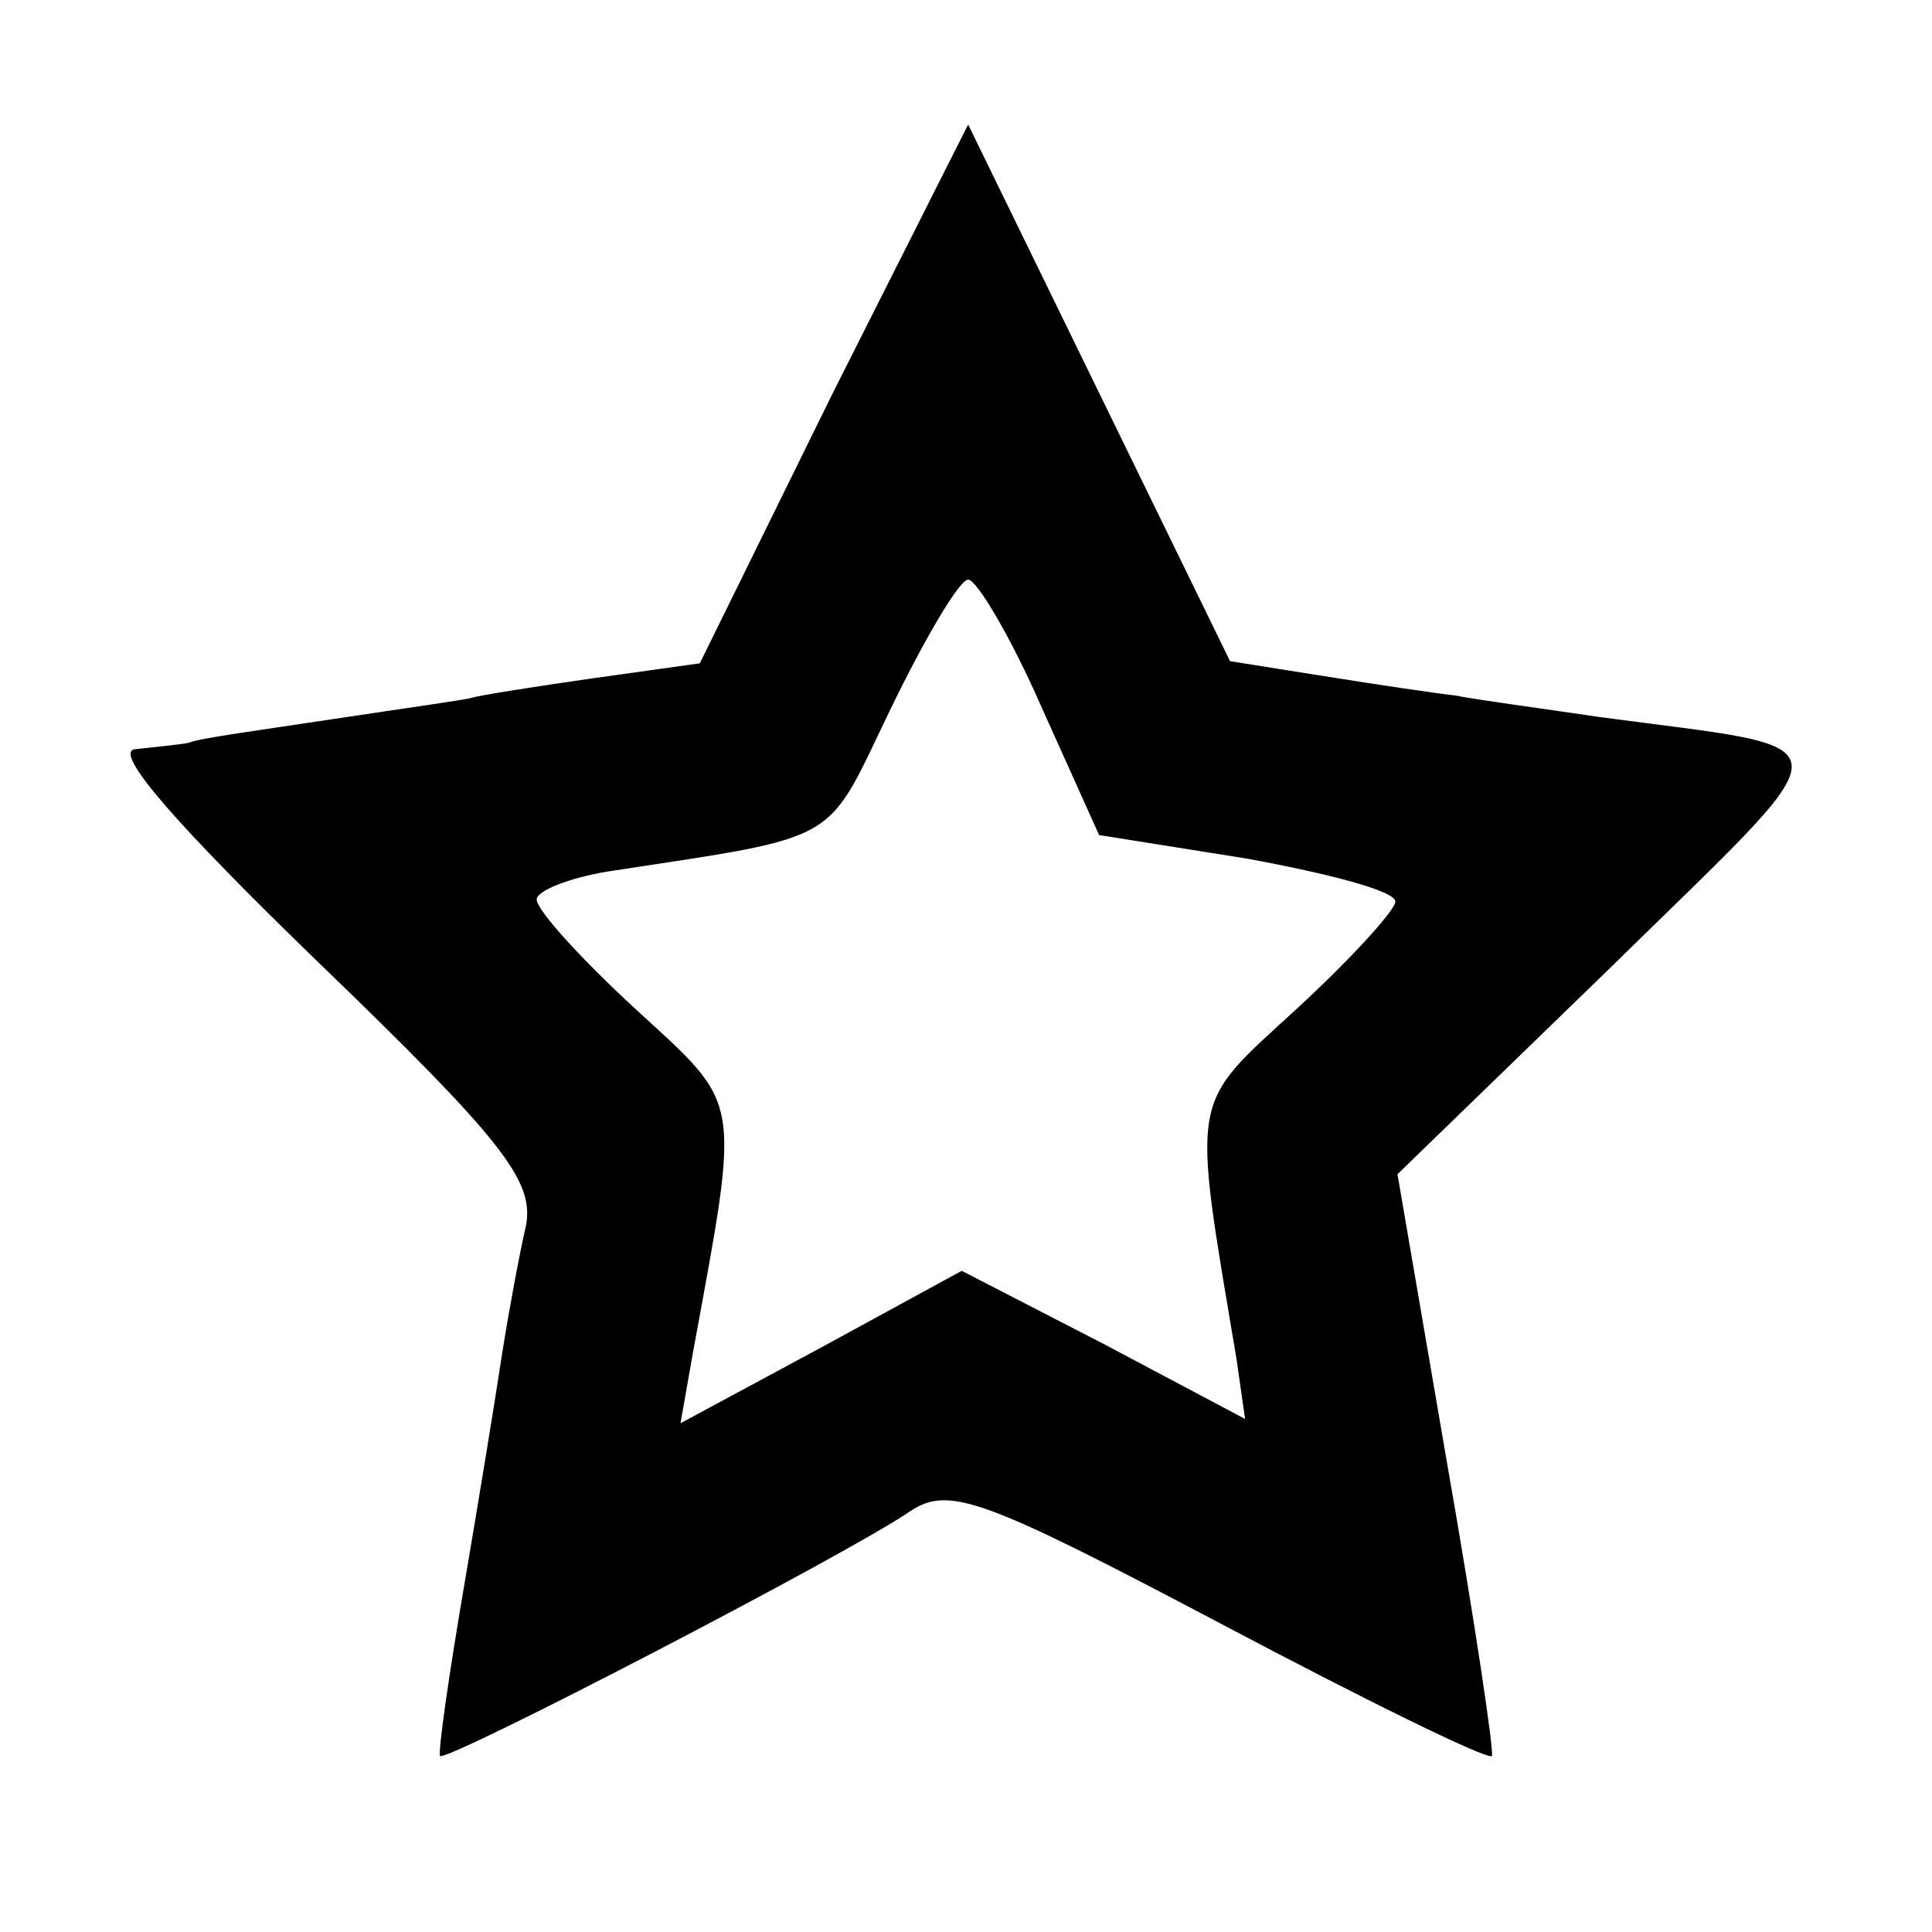 <?xml version="1.0" standalone="no"?>
<!DOCTYPE svg PUBLIC "-//W3C//DTD SVG 20010904//EN"
 "http://www.w3.org/TR/2001/REC-SVG-20010904/DTD/svg10.dtd">
<svg version="1.0" xmlns="http://www.w3.org/2000/svg"
 width="90pt" height="90pt" viewBox="0 0 90 90"
 preserveAspectRatio="xMidYMid meet">
<g transform="translate(0,90) scale(0.1,-0.1)"
fill="#000000" stroke="none">
<path d="M388 717 l-62 -126 -50 -7 c-28 -4 -53 -8 -56 -9 -3 -1 -32 -5 -65
-10 -33 -5 -63 -9 -67 -11 -5 -1 -16 -2 -25 -3 -11 -1 20 -36 85 -99 86 -83
101 -102 97 -123 -3 -13 -8 -40 -11 -59 -3 -20 -11 -69 -18 -110 -7 -41 -12
-76 -11 -78 3 -3 190 94 219 114 18 12 34 6 144 -52 68 -36 125 -64 127 -62 1
2 -8 63 -21 137 l-23 134 100 97 c112 110 113 100 -6 116 -27 4 -57 8 -67 10
-9 1 -36 5 -61 9 l-44 7 -61 125 -61 125 -63 -125z m97 -146 l27 -60 69 -11
c38 -7 69 -15 69 -20 0 -4 -21 -27 -46 -50 -50 -46 -49 -38 -28 -163 l4 -28
-66 35 -66 34 -66 -36 -65 -35 6 34 c22 120 23 113 -27 159 -25 23 -46 46 -46
51 0 4 15 10 33 13 111 17 101 12 132 76 16 33 32 60 36 60 4 0 20 -27 34 -59z"/>
</g>
</svg>
